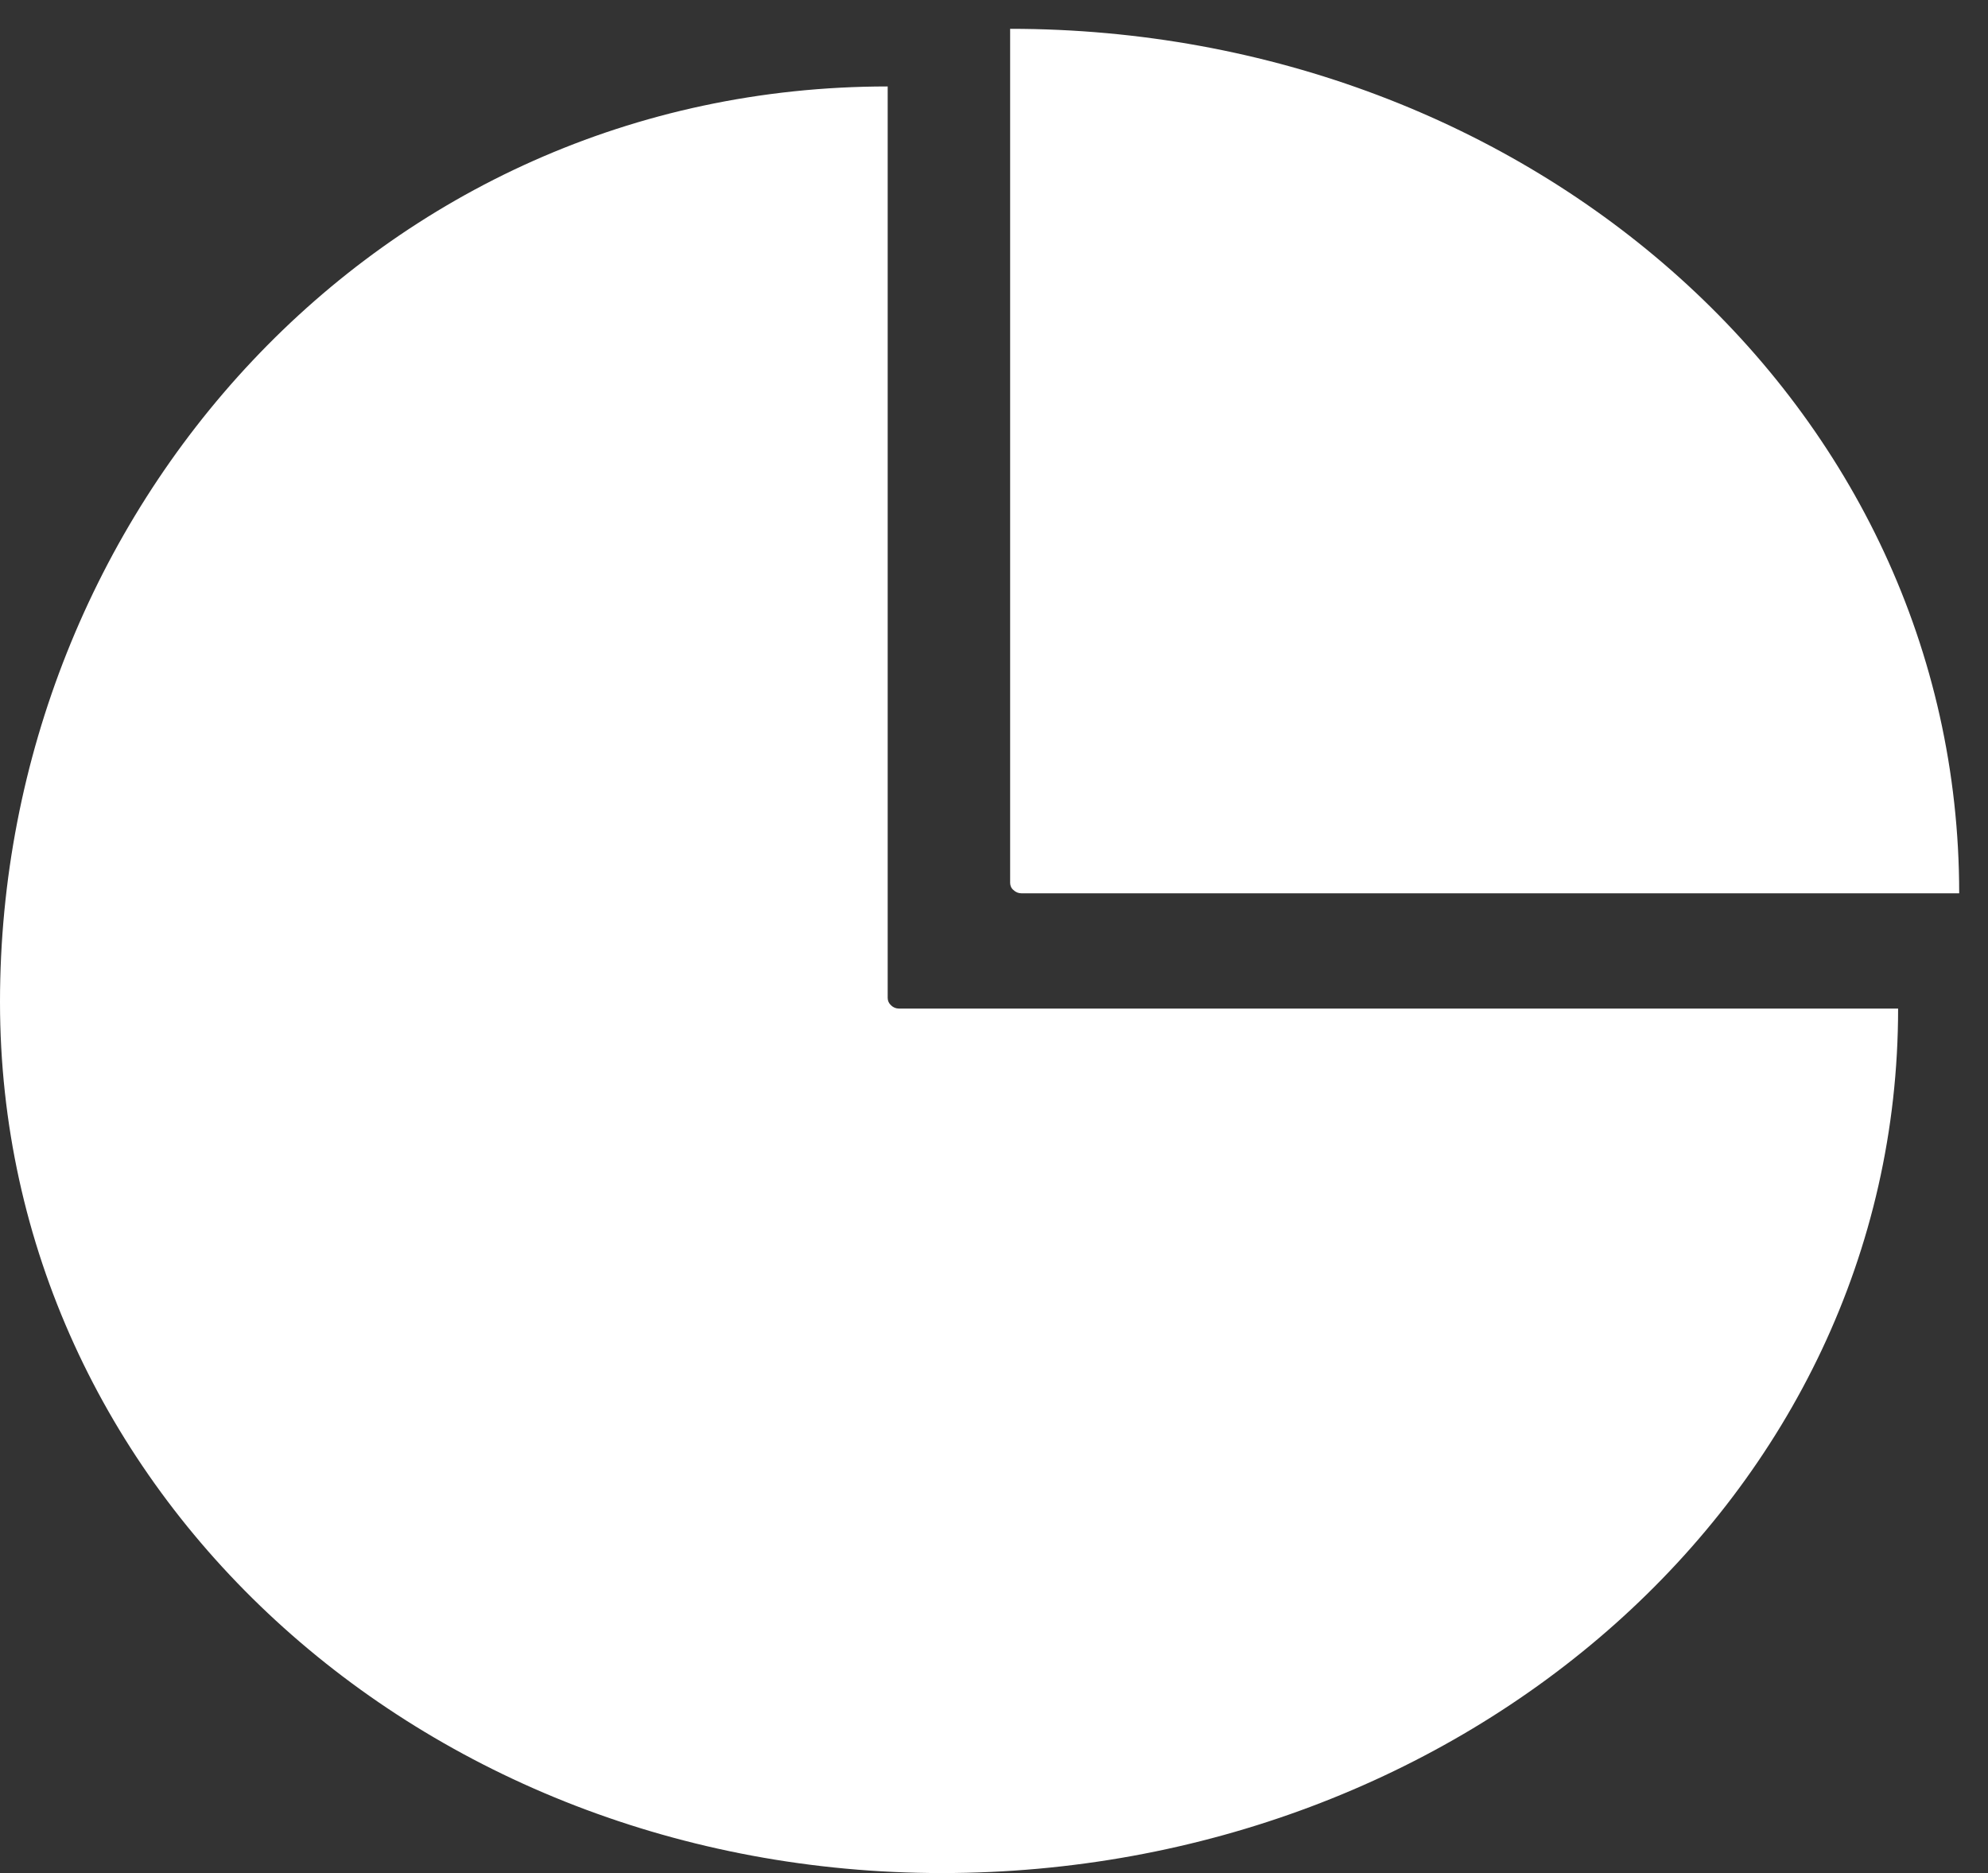 <svg version="1.2" baseProfile="tiny-ps" xmlns="http://www.w3.org/2000/svg" viewBox="0 0 69 65" width="69" height="65">
	<rect x="0" y="0" width="69" height="65" fill="#333333" stroke="none"/>
	<title>Web 1920 – 1</title>
	<style>
		tspan { white-space:pre }
		.shp0 { fill: #ffffff } 
	</style>
	<g id="Web 1920 – 1">
		<path id="比例" class="shp0" d="M30.81 3L30.81 34.63C30.81 34.73 30.85 34.82 30.93 34.89C31 34.96 31.1 35 31.2 35L65.88 35C65.88 51.95 50.75 65 32.69 65C14.64 65 0 51.72 0 34.77C0 17.81 13.08 3 30.81 3ZM35.06 1C53.12 1 68 14.05 68 31L35.45 31C35.35 31 35.25 30.96 35.18 30.89C35.1 30.83 35.06 30.73 35.06 30.64L35.06 1L35.06 1Z" />
	</g>
</svg>